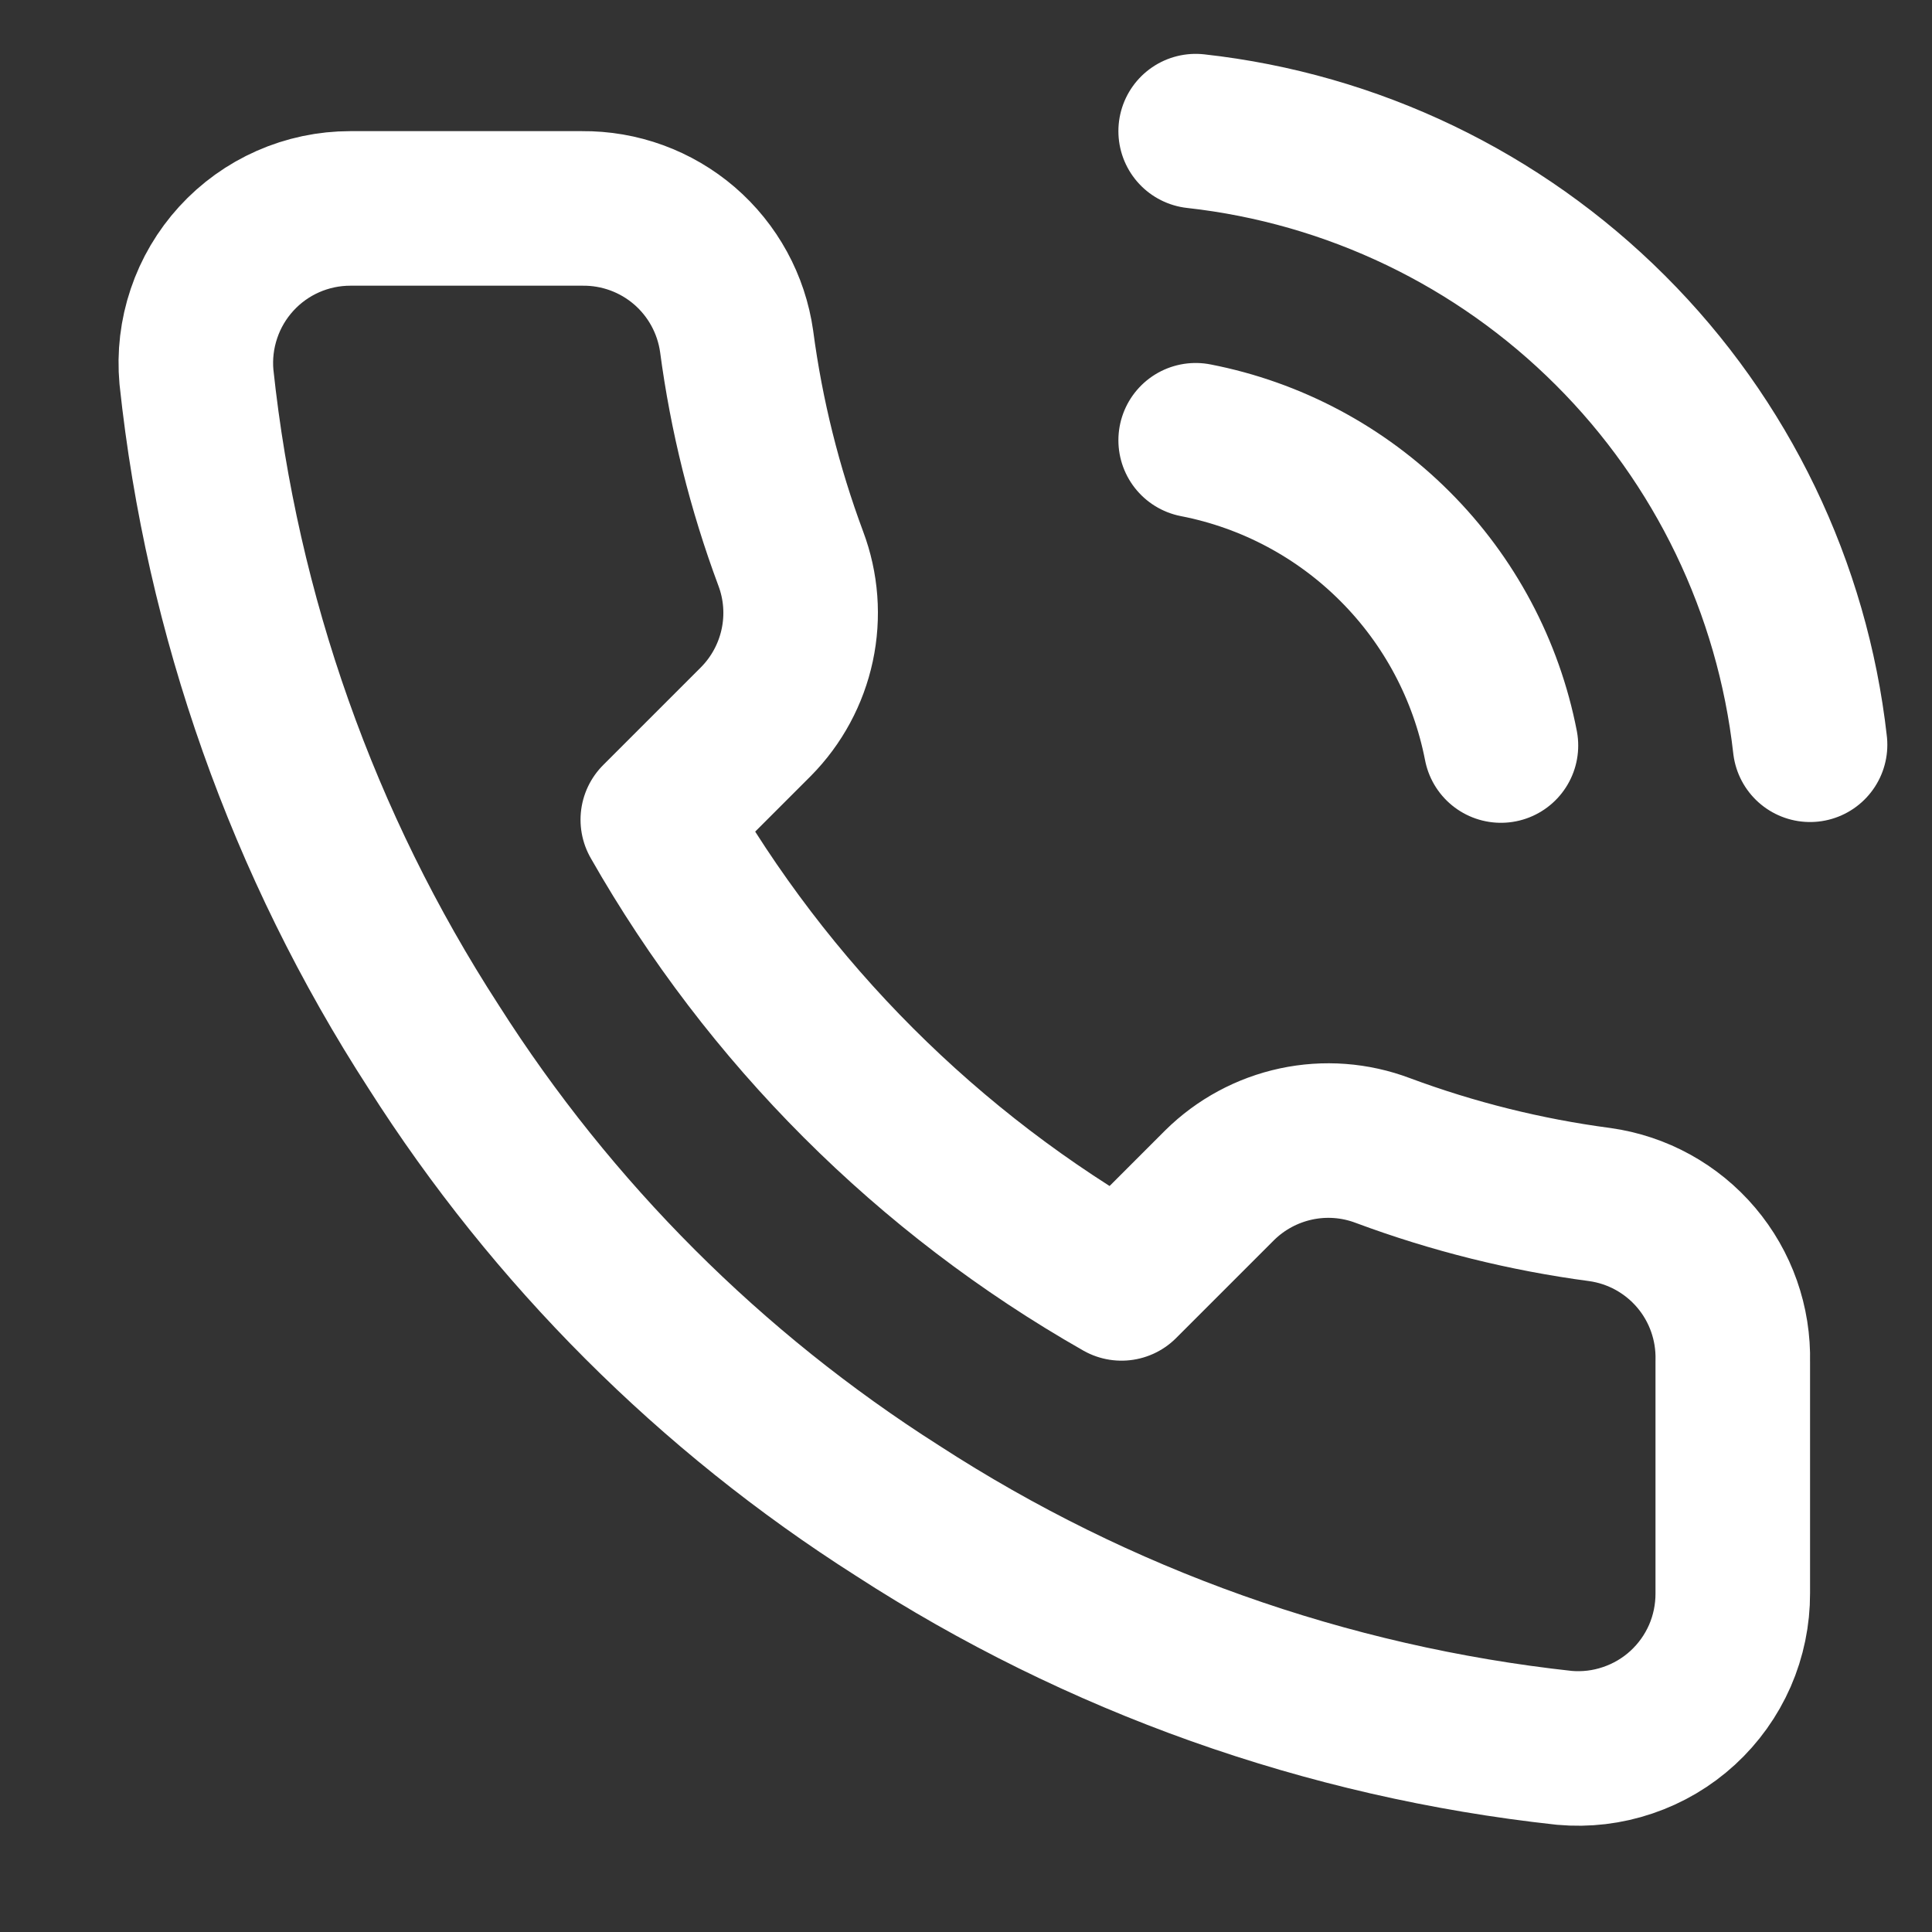 <svg width="25" height="25" viewBox="0 0 25 25" fill="none" xmlns="http://www.w3.org/2000/svg">
<rect x="0" y="0" width="25" height="25" fill="#333333" stroke="none"/>
<g clip-path="url(#clip0_1_1722)">
<path d="M15.472 5.697C16.449 5.887 17.347 6.365 18.05 7.069C18.754 7.772 19.232 8.67 19.422 9.647M15.472 1.697C17.502 1.922 19.394 2.831 20.838 4.274C22.283 5.716 23.194 7.608 23.422 9.637M22.422 17.617V20.617C22.423 20.895 22.366 21.171 22.255 21.426C22.143 21.681 21.98 21.91 21.774 22.099C21.569 22.287 21.327 22.43 21.063 22.519C20.799 22.609 20.52 22.642 20.242 22.617C17.165 22.282 14.209 21.231 11.612 19.547C9.196 18.011 7.148 15.963 5.612 13.547C3.922 10.938 2.871 7.968 2.542 4.877C2.517 4.6 2.55 4.321 2.639 4.058C2.727 3.795 2.87 3.553 3.057 3.348C3.244 3.143 3.472 2.979 3.726 2.867C3.98 2.755 4.255 2.697 4.532 2.697H7.532C8.018 2.692 8.488 2.864 8.856 3.18C9.224 3.497 9.464 3.936 9.532 4.417C9.659 5.377 9.894 6.319 10.232 7.227C10.367 7.585 10.396 7.974 10.316 8.348C10.236 8.722 10.051 9.065 9.782 9.337L8.512 10.607C9.936 13.11 12.009 15.183 14.512 16.607L15.782 15.337C16.054 15.068 16.398 14.883 16.771 14.803C17.145 14.723 17.534 14.752 17.892 14.887C18.8 15.225 19.742 15.46 20.702 15.587C21.188 15.655 21.632 15.9 21.949 16.274C22.266 16.648 22.434 17.126 22.422 17.617Z" stroke="white" stroke-width="2" stroke-linecap="round" stroke-linejoin="round"/>
</g>
<defs>
<clipPath id="clip0_1_1722">
<rect width="24" height="24" fill="white" transform="translate(0.422 0.697)"/>
</clipPath>
</defs>
</svg>
